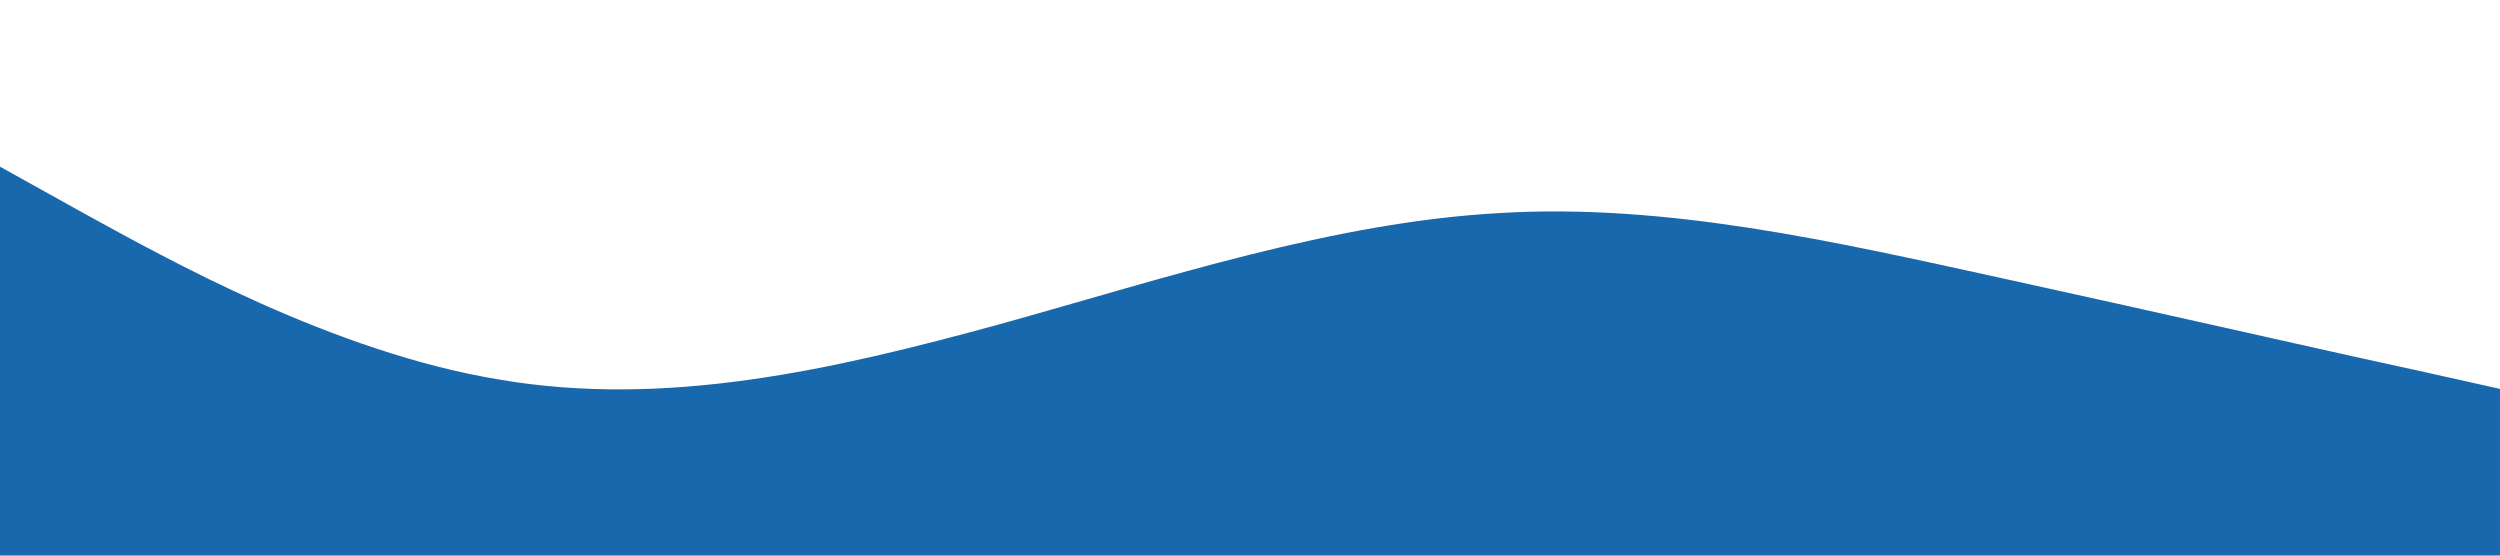 <?xml version="1.0" standalone="no"?><svg xmlns="http://www.w3.org/2000/svg" viewBox="0 0 1440 320"><path fill="#1868AE" fill-opacity="1" d="M0,96L48,122.7C96,149,192,203,288,218.7C384,235,480,213,576,186.7C672,160,768,128,864,122.7C960,117,1056,139,1152,160C1248,181,1344,203,1392,213.3L1440,224L1440,320L1392,320C1344,320,1248,320,1152,320C1056,320,960,320,864,320C768,320,672,320,576,320C480,320,384,320,288,320C192,320,96,320,48,320L0,320Z"></path></svg>